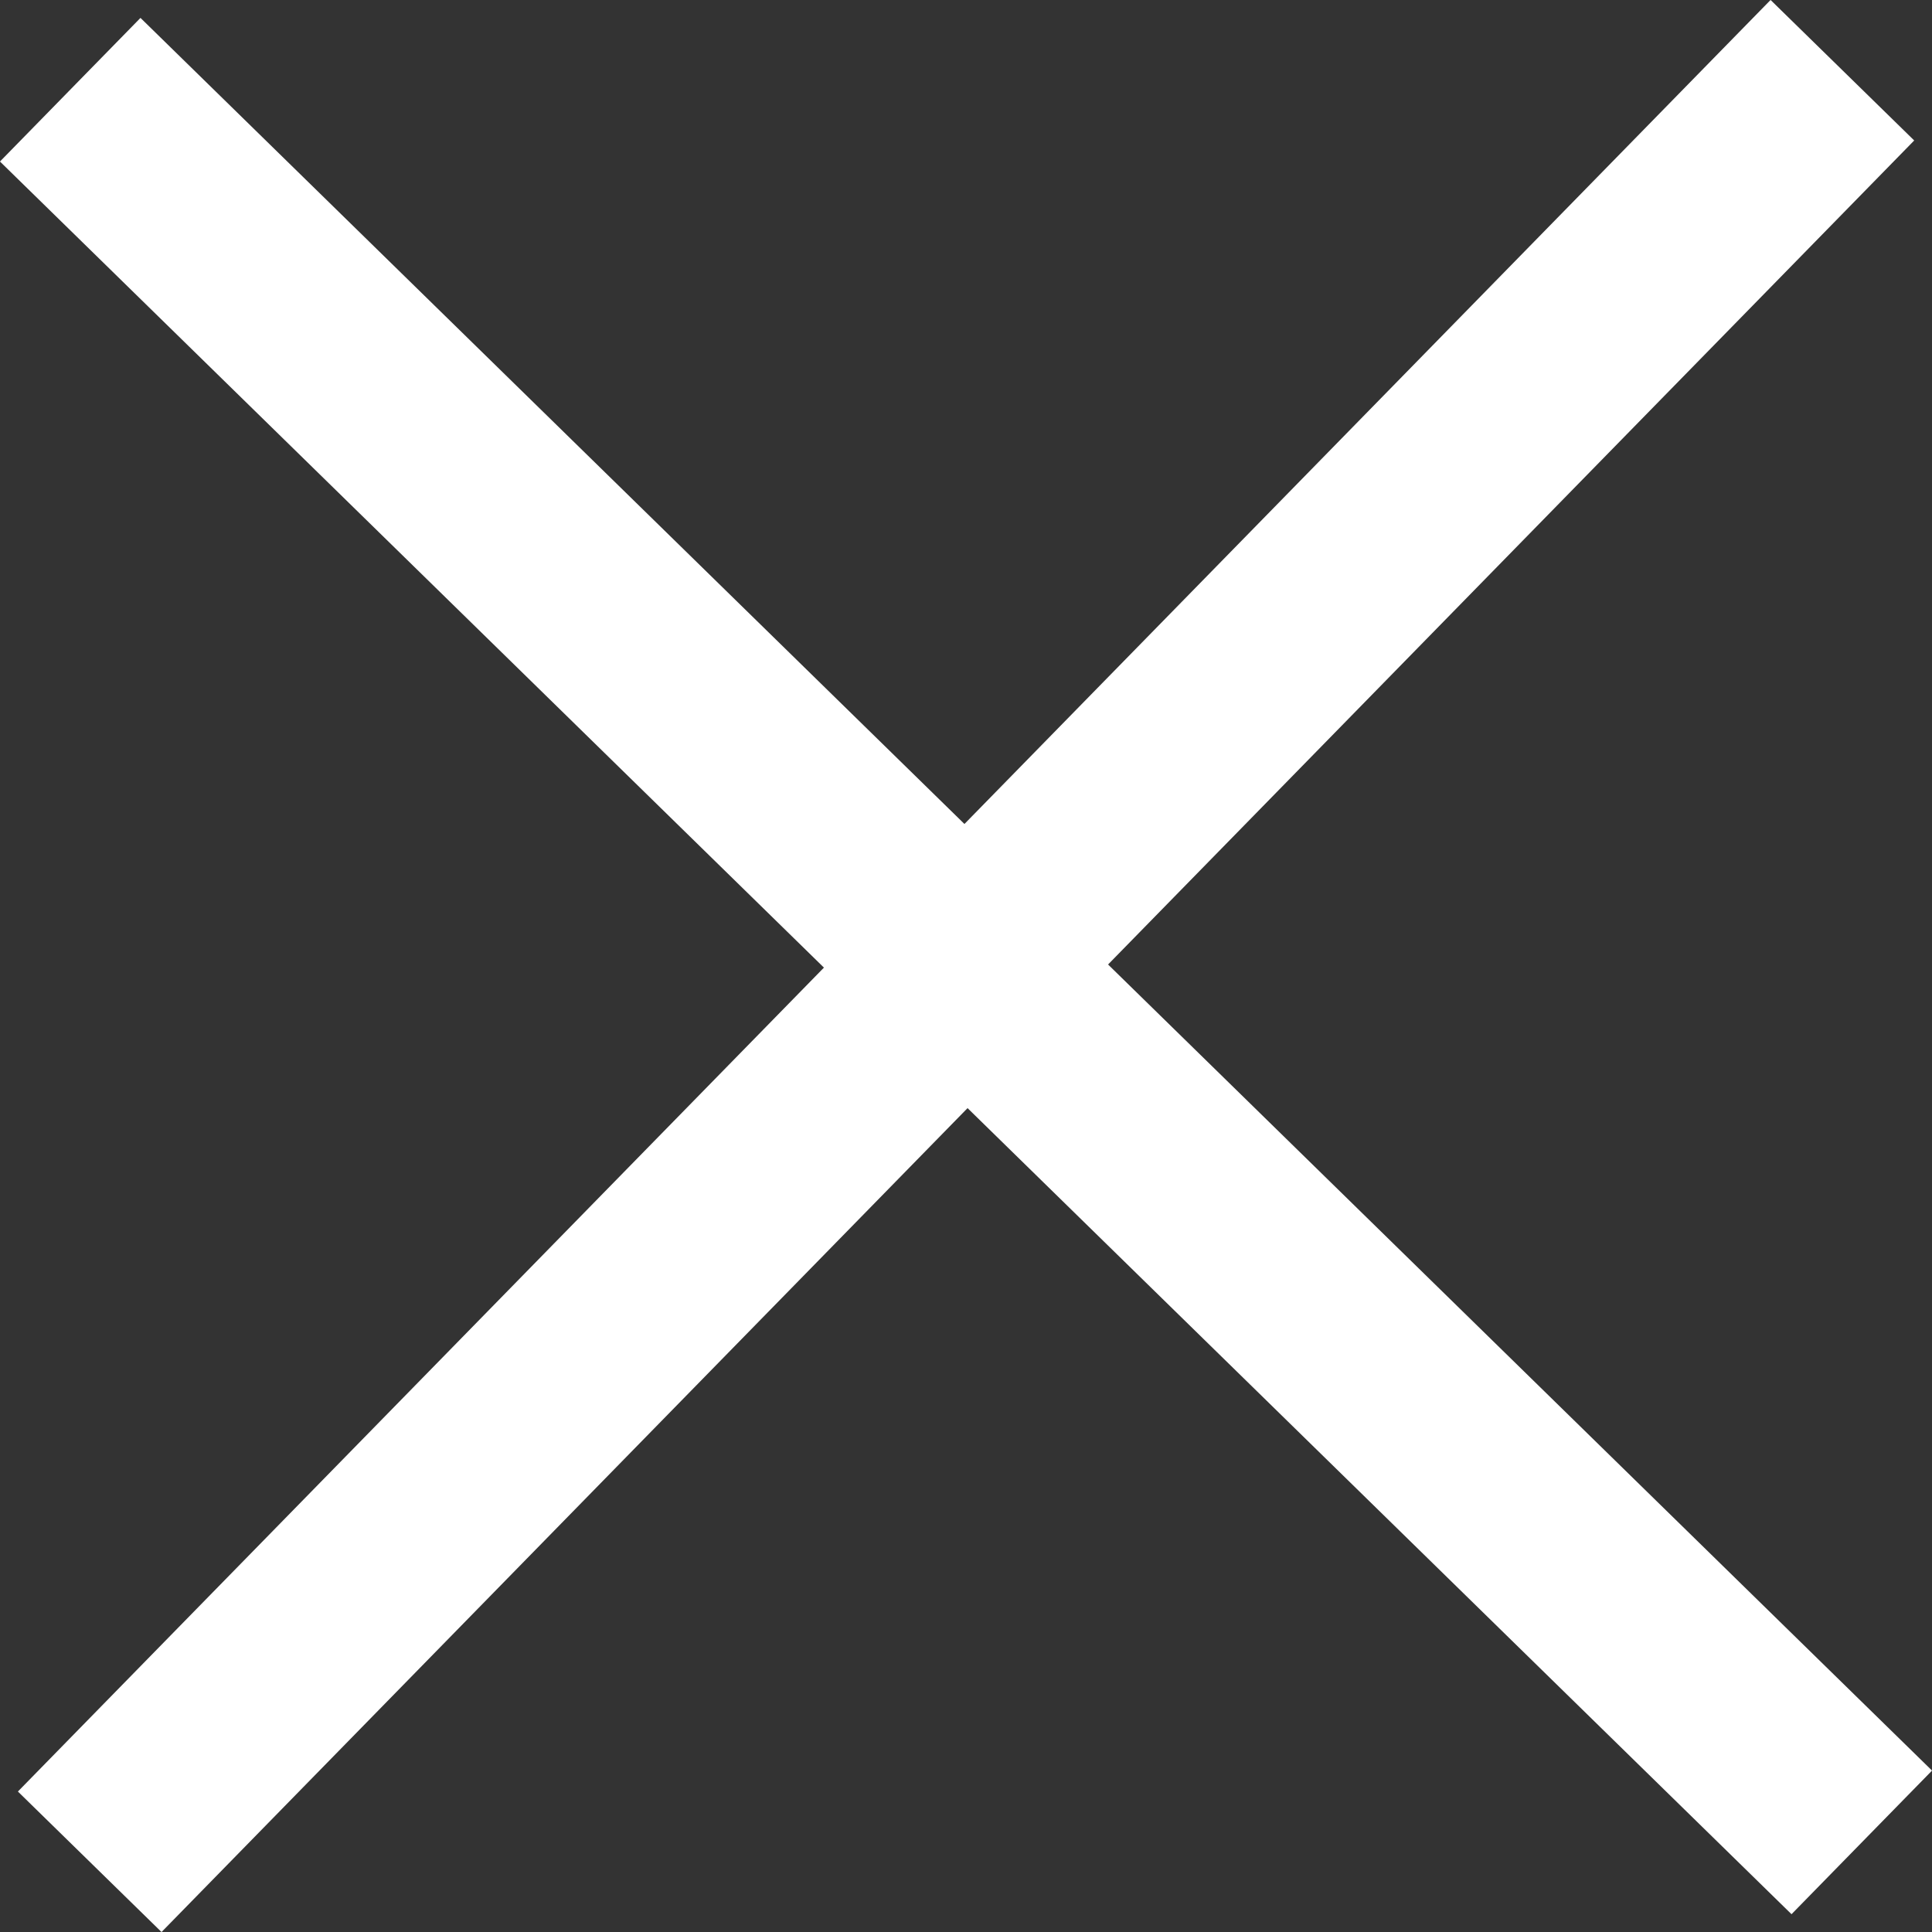 <svg xmlns="http://www.w3.org/2000/svg" width="19.231" height="19.232" viewBox="0 0 19.231 19.232">
  <rect x="0" y="0" width="19.231" height="19.232" fill="#333333" stroke="none"/>
  <g id="close" transform="translate(-1853.968 -45.801)">
    <path id="Trazado_6147" data-name="Trazado 6147" d="M10052.667,46.667l17.833,17.446" transform="translate(-8198 0.027)" fill="none" stroke="#fff" stroke-width="2"/>
    <path id="Trazado_6148" data-name="Trazado 6148" d="M0,0,17.833,17.446" transform="translate(1854.861 64.333) rotate(-90)" fill="none" stroke="#fff" stroke-width="2"/>
  </g>
</svg>
